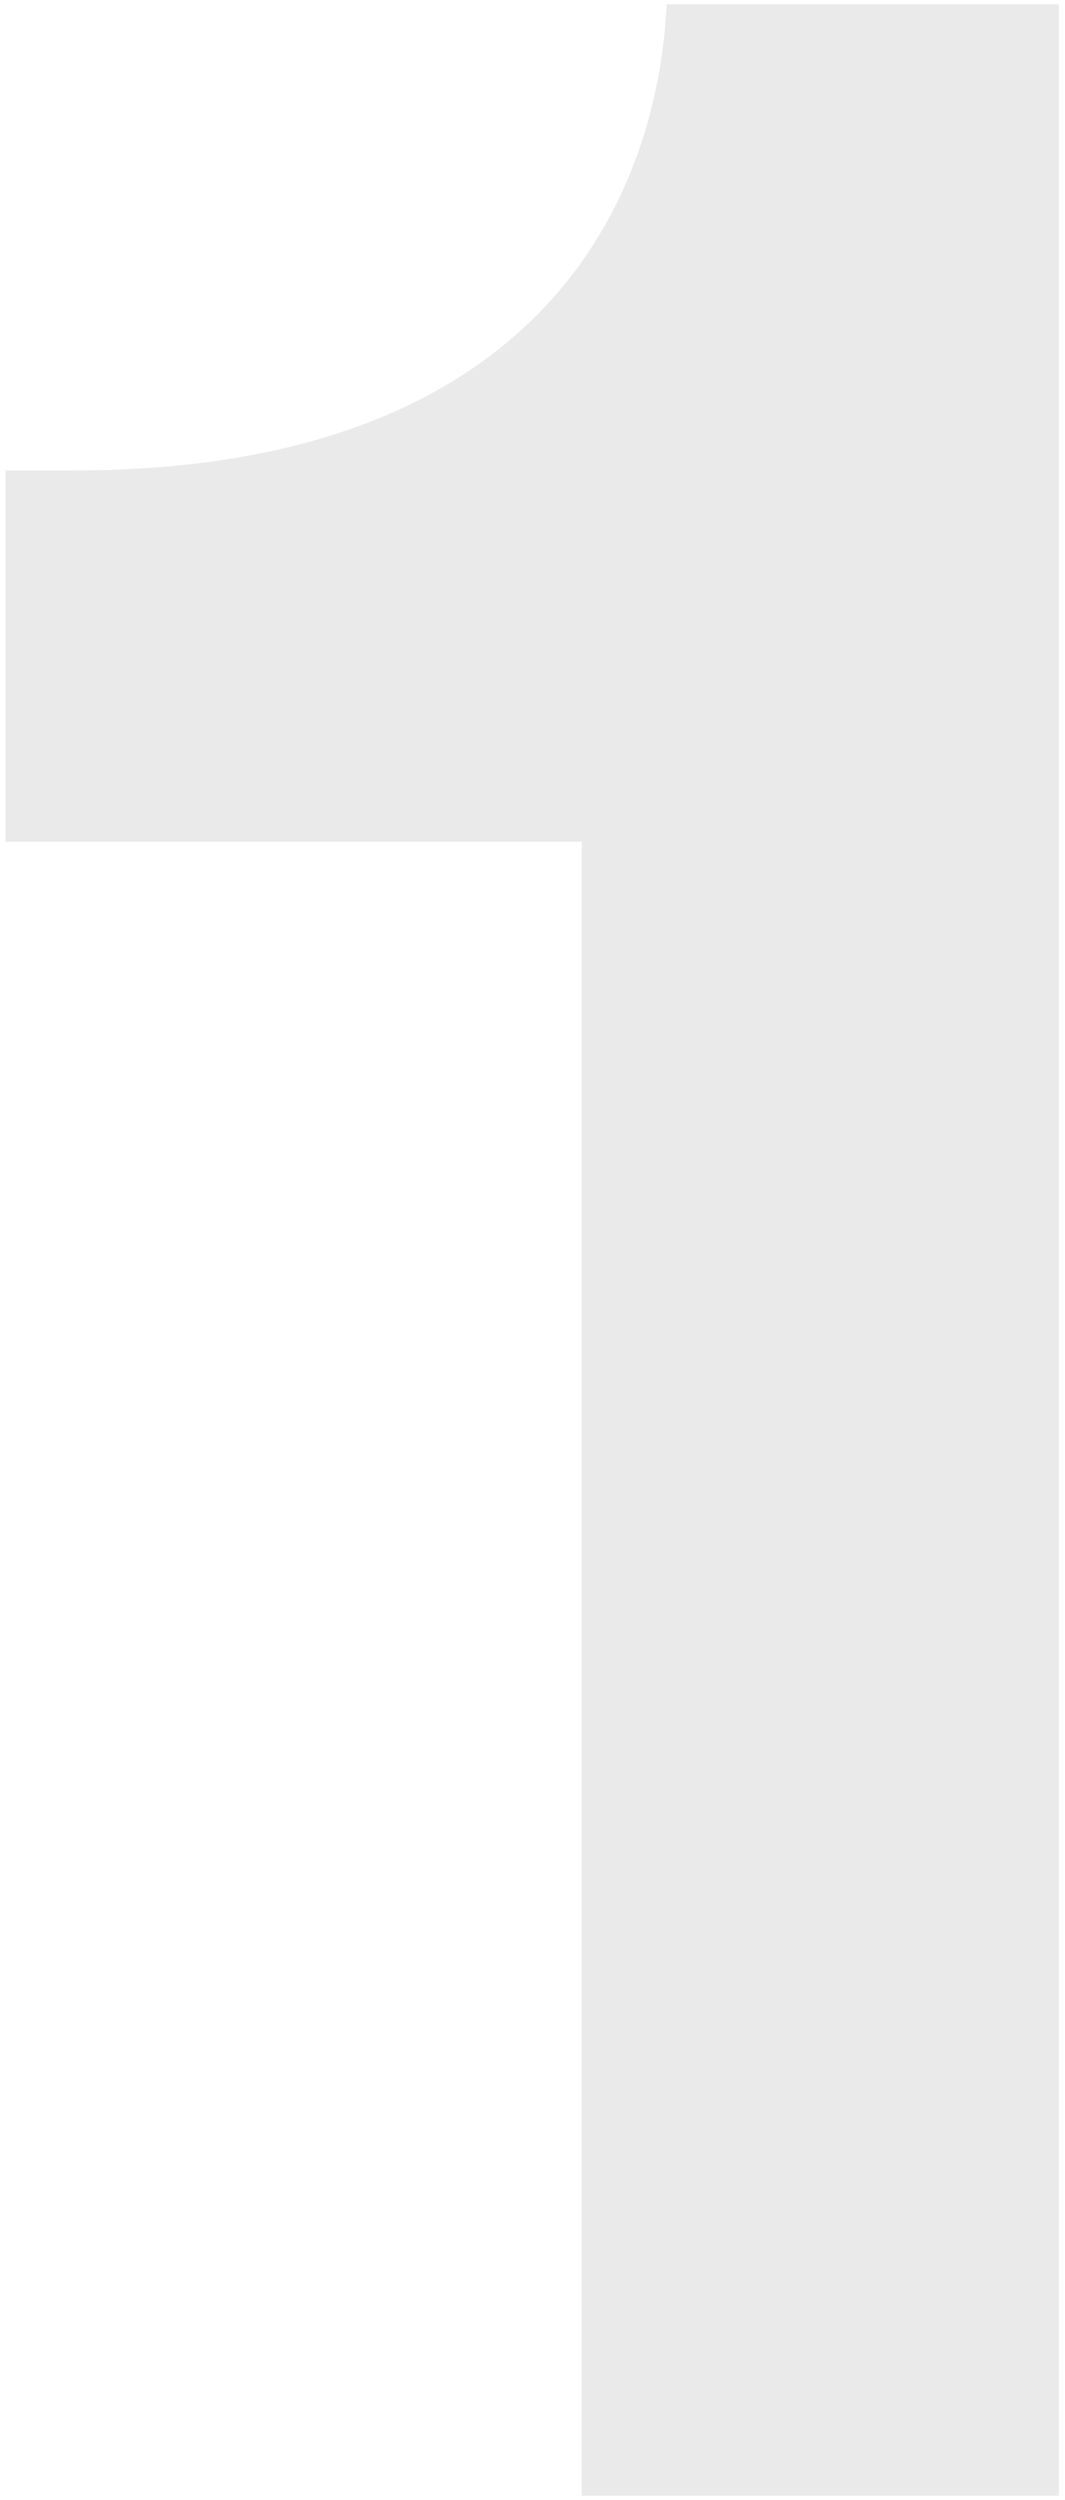 <svg id="Layer_1" xmlns="http://www.w3.org/2000/svg" width="173" height="406" viewBox="0 0 173 406"><style>.st0{opacity:.15;fill:#777}</style><path class="st0" d="M.9 136.7h93.6v268.6H172V.7h-63.7C106.7 33.3 86.8 76.4 12 76.4H.9v60.3z"/></svg>